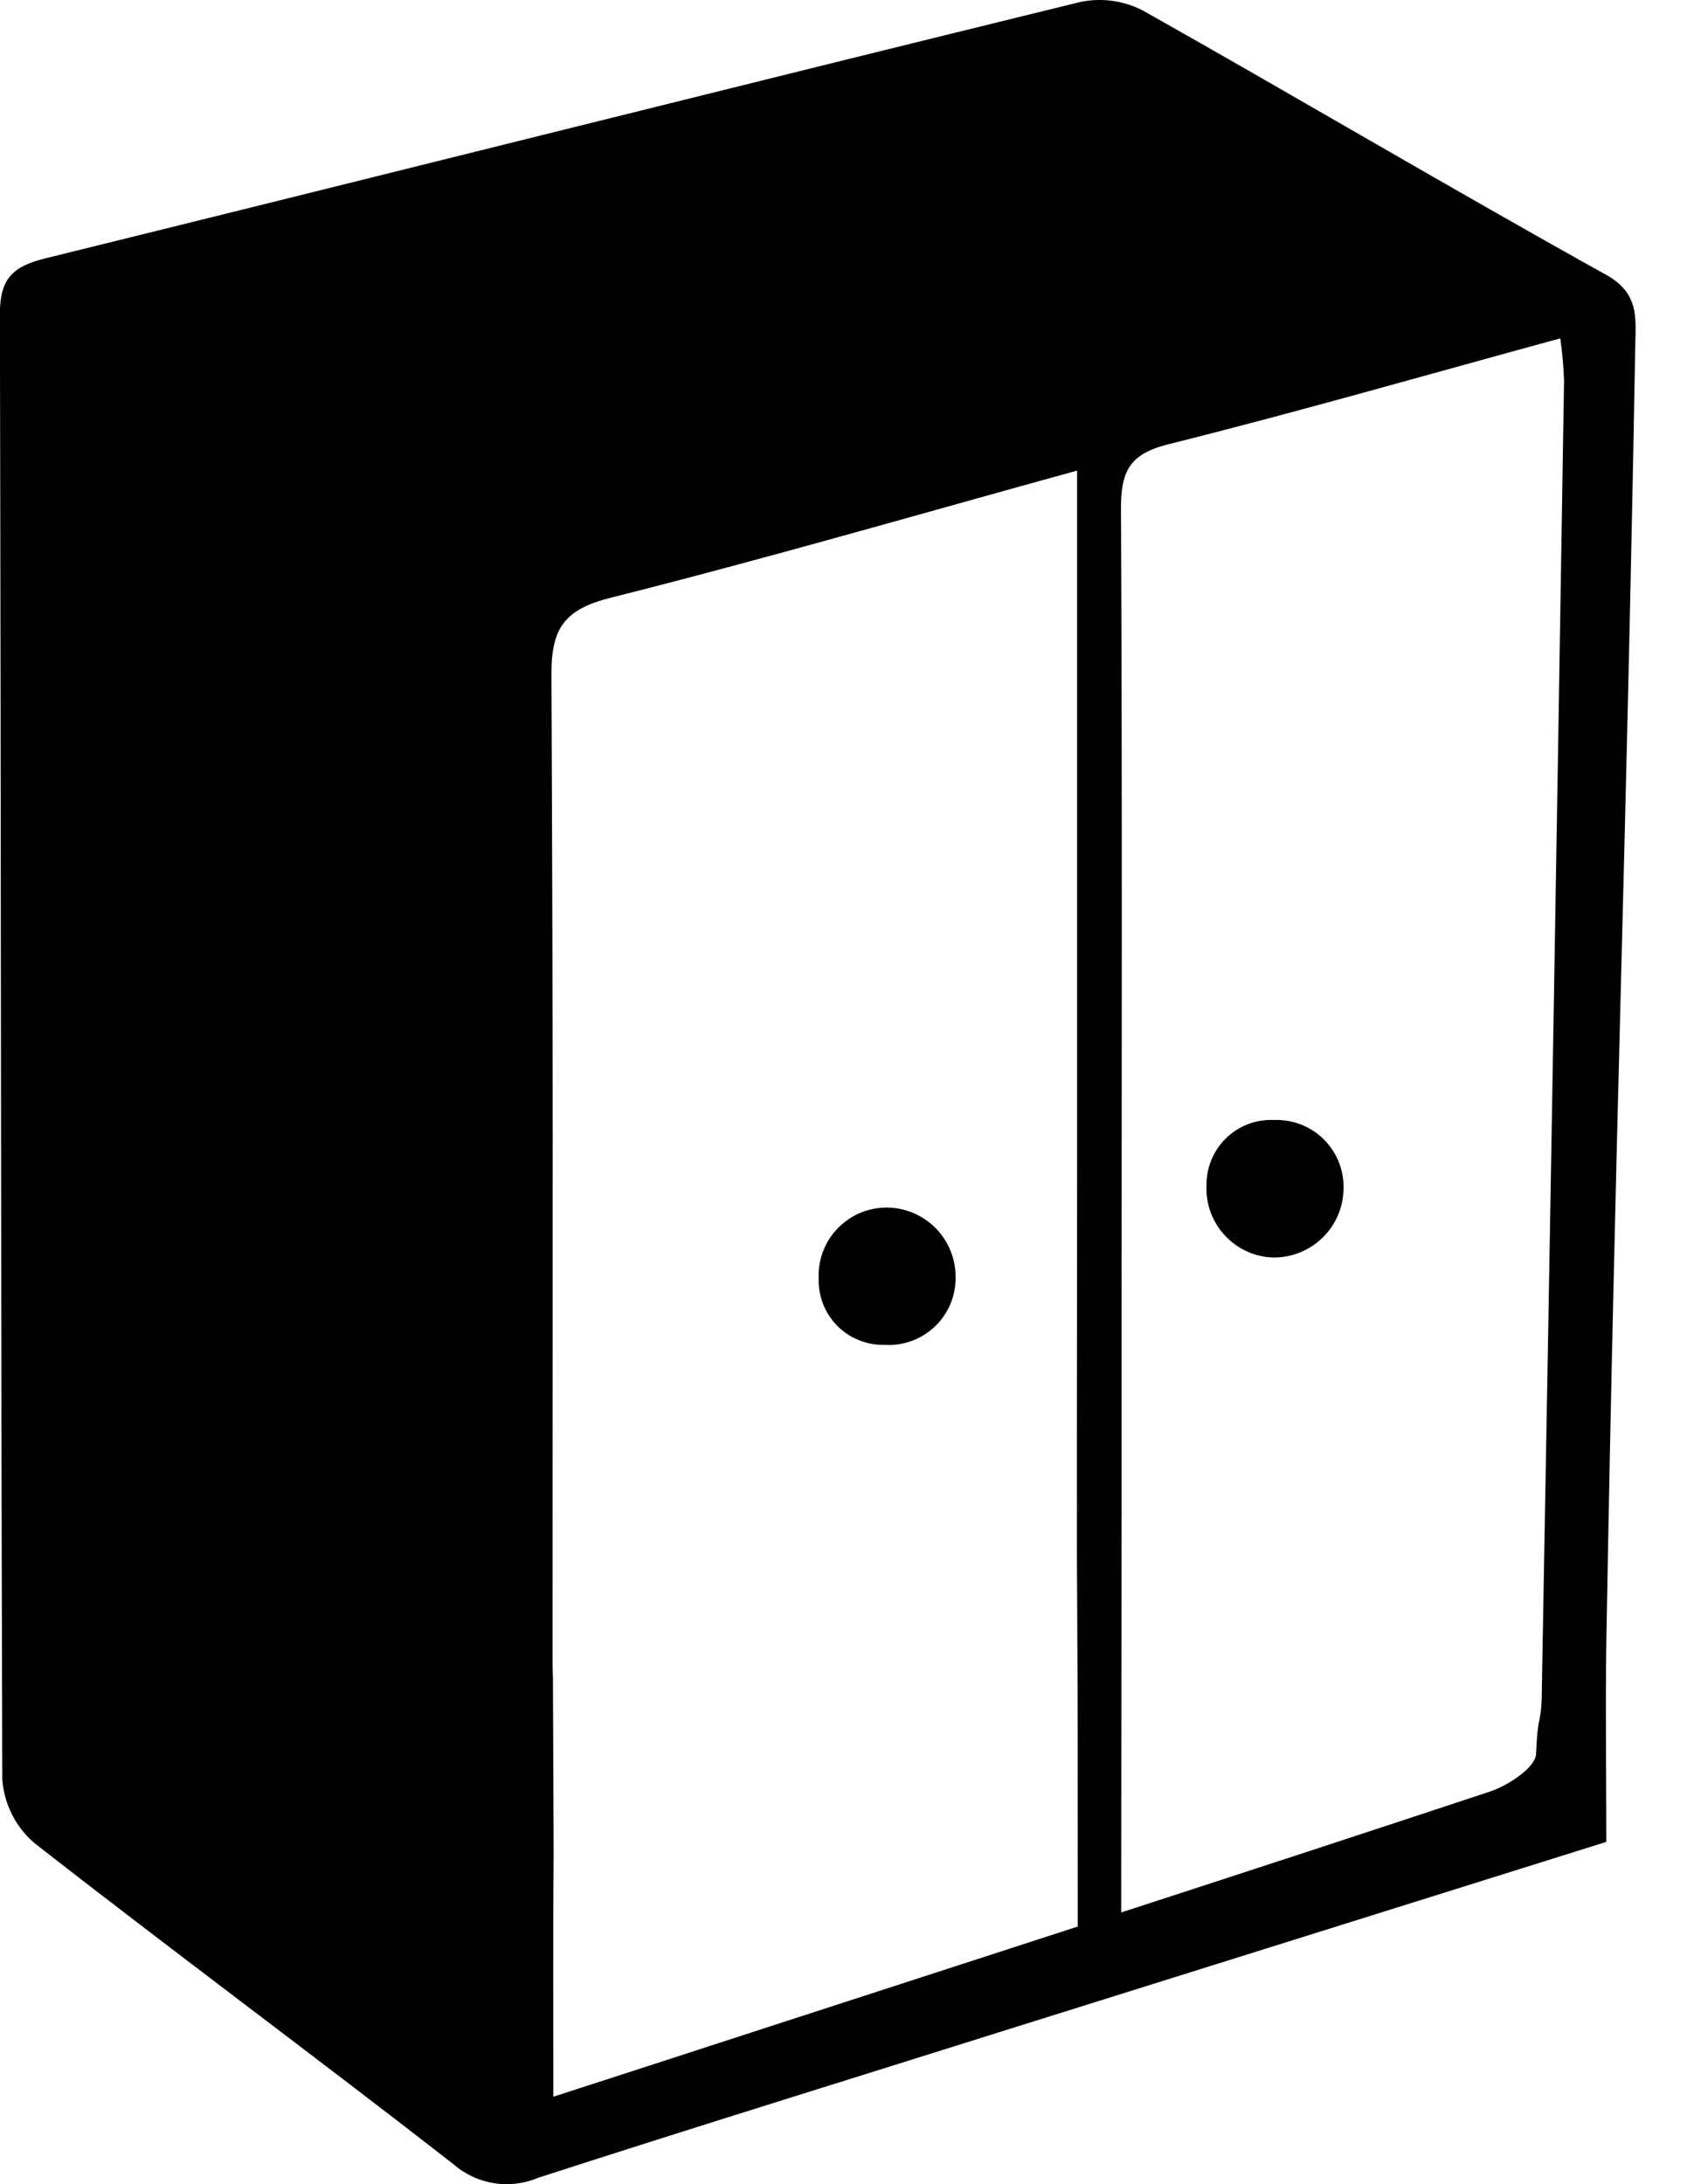 <svg width="17" height="22" viewBox="0 0 17 22" fill="none" xmlns="http://www.w3.org/2000/svg">
<path d="M16.185 2.768C14.62 1.899 13.078 0.985 11.517 0.106C11.322 0.006 11.1 -0.025 10.886 0.02C7.406 0.872 3.932 1.746 0.454 2.603C0.134 2.683 -0.001 2.801 -0.001 3.159C0.012 9.136 0.006 11.948 0.023 17.923C0.032 18.045 0.065 18.165 0.12 18.274C0.175 18.384 0.251 18.481 0.343 18.561C1.742 19.654 3.17 20.709 4.57 21.799C4.685 21.9 4.827 21.966 4.979 21.99C5.131 22.014 5.286 21.994 5.427 21.934C7.014 21.421 8.608 20.929 10.2 20.428C12.175 19.809 14.15 19.191 16.187 18.552C16.187 17.875 16.177 17.21 16.187 16.544C16.282 11.132 16.381 8.884 16.479 3.472C16.484 3.197 16.517 2.953 16.184 2.767M15.54 16.905C15.54 16.915 15.54 16.927 15.538 16.94C15.538 17.418 15.499 17.189 15.479 17.666C15.474 17.802 15.199 17.984 15.015 18.045C12.632 18.835 10.241 19.605 7.854 20.38C7.12 20.619 6.388 20.856 5.576 21.119C5.576 20.267 5.572 19.454 5.579 18.651L5.572 16.899V16.895C5.57 16.848 5.568 16.803 5.568 16.757V16.056C5.568 11.913 5.575 10.934 5.557 6.791C5.555 6.317 5.697 6.135 6.16 6.019C7.705 5.631 9.235 5.186 10.854 4.74C10.854 7.16 10.854 9.478 10.854 11.797C10.854 13.546 10.848 15.295 10.854 17.045C10.854 17.476 10.858 14.74 10.861 15.171C10.861 15.213 10.861 15.253 10.858 15.289L10.861 19.586L11.298 19.447L11.302 15.22V13.775C11.302 10.893 11.31 8.01 11.296 5.128C11.294 4.757 11.376 4.574 11.769 4.476C13.079 4.149 14.378 3.775 15.723 3.408C15.743 3.549 15.756 3.69 15.761 3.832C15.692 8.191 15.618 12.548 15.539 16.905" fill="black"/>
<path d="M9.63 12.87C9.63 12.962 9.612 13.053 9.576 13.138C9.539 13.223 9.486 13.3 9.419 13.363C9.352 13.426 9.273 13.475 9.186 13.507C9.099 13.538 9.007 13.552 8.915 13.546C8.826 13.548 8.738 13.532 8.656 13.499C8.574 13.466 8.499 13.417 8.437 13.354C8.375 13.291 8.326 13.216 8.294 13.134C8.262 13.051 8.247 12.963 8.25 12.874C8.246 12.782 8.261 12.69 8.294 12.604C8.327 12.518 8.377 12.439 8.441 12.373C8.505 12.306 8.582 12.253 8.667 12.217C8.752 12.181 8.843 12.163 8.936 12.163C9.028 12.163 9.119 12.182 9.204 12.218C9.288 12.254 9.365 12.306 9.43 12.371C9.494 12.437 9.545 12.515 9.579 12.6C9.614 12.686 9.631 12.777 9.629 12.869" fill="black"/>
<path d="M13.539 11.969C13.538 12.155 13.463 12.333 13.331 12.463C13.198 12.594 13.02 12.667 12.834 12.666C12.741 12.664 12.651 12.643 12.566 12.605C12.482 12.567 12.407 12.513 12.344 12.445C12.281 12.378 12.232 12.298 12.2 12.212C12.168 12.125 12.154 12.033 12.158 11.941C12.157 11.853 12.173 11.765 12.207 11.683C12.241 11.601 12.291 11.527 12.354 11.465C12.418 11.403 12.493 11.355 12.575 11.323C12.658 11.292 12.746 11.277 12.835 11.281C12.927 11.277 13.019 11.292 13.105 11.325C13.191 11.357 13.27 11.408 13.336 11.472C13.402 11.537 13.454 11.614 13.489 11.699C13.524 11.785 13.541 11.877 13.539 11.969Z" fill="black"/>
</svg>
